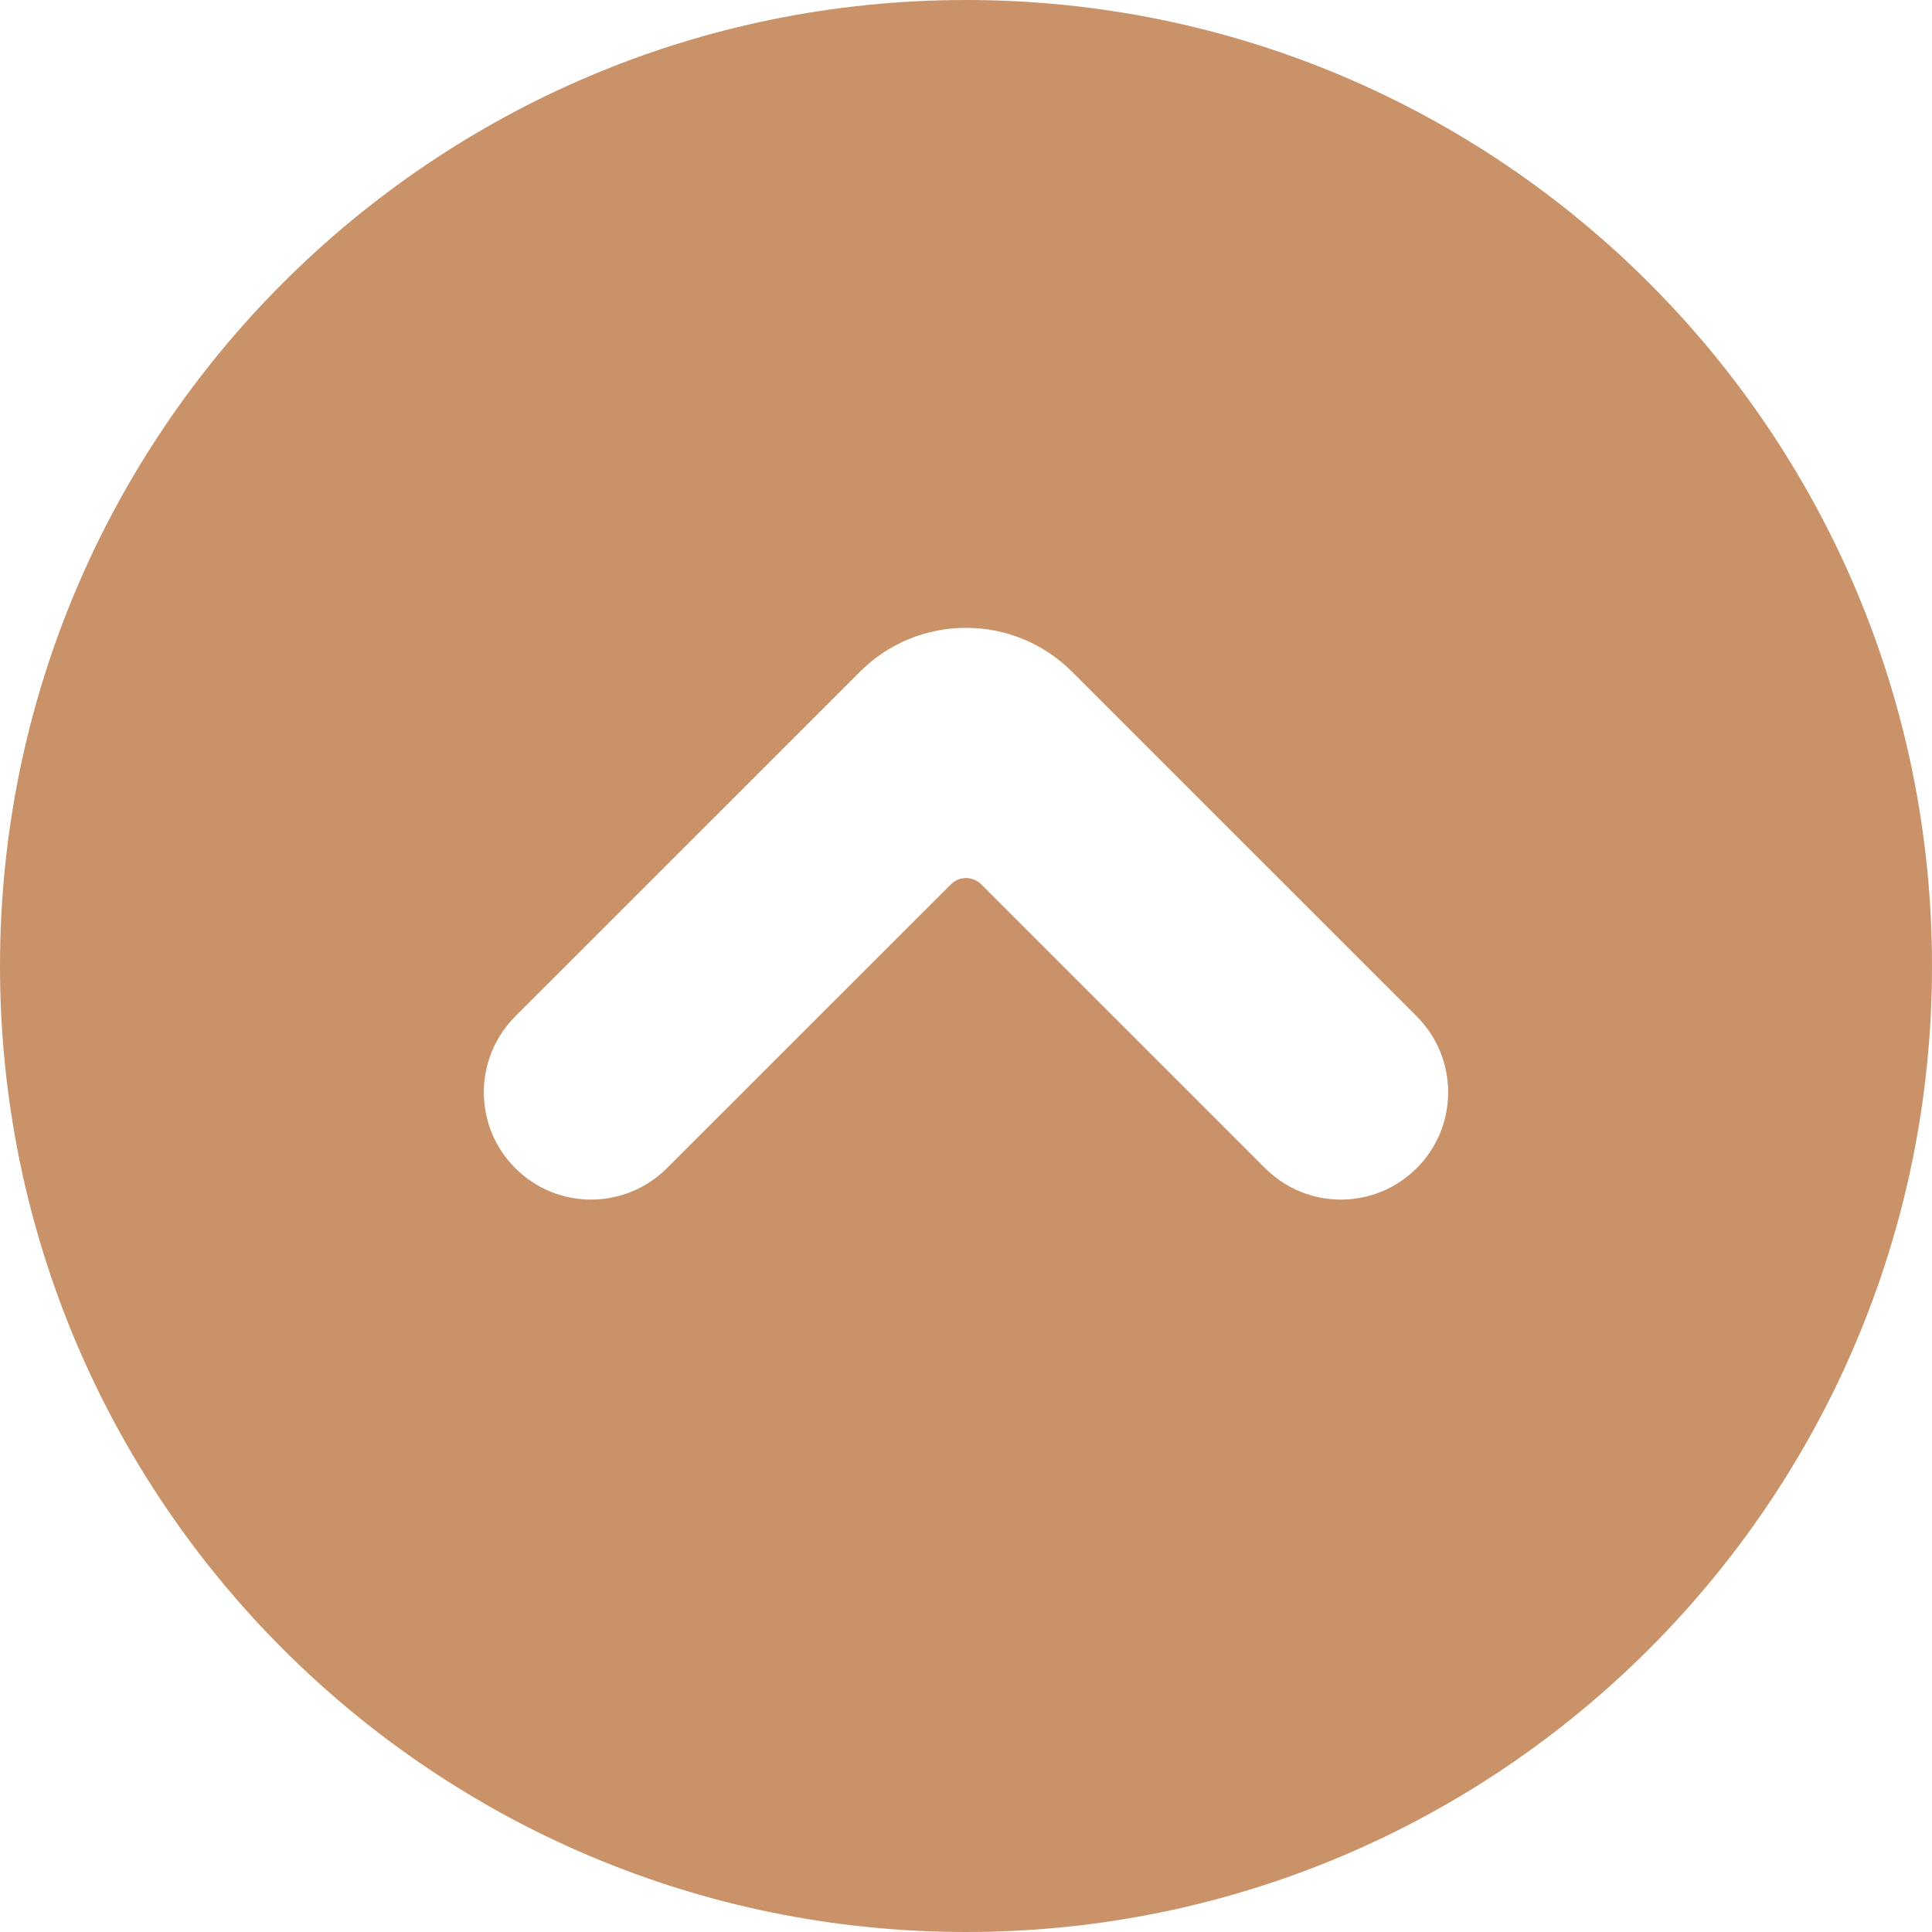 <?xml version="1.0" encoding="UTF-8" standalone="no"?><svg xmlns="http://www.w3.org/2000/svg" xmlns:xlink="http://www.w3.org/1999/xlink" fill="#000000" height="44" preserveAspectRatio="xMidYMid meet" version="1" viewBox="0.0 0.0 44.0 44.0" width="44" zoomAndPan="magnify"><g id="change1_1"><path d="M 32.266 26.602 C 31.309 27.559 29.766 27.559 28.809 26.602 L 22.348 20.141 C 22.156 19.949 21.848 19.949 21.656 20.141 L 15.191 26.602 C 14.234 27.559 12.688 27.559 11.734 26.602 C 10.781 25.652 10.781 24.102 11.734 23.148 L 19.582 15.301 C 20.914 13.965 23.086 13.965 24.418 15.301 L 32.266 23.148 C 33.219 24.102 33.219 25.652 32.266 26.602 Z M 22 0 C 9.848 0 0 9.852 0 22 C 0 34.148 9.848 44 22 44 C 34.152 44 44 34.148 44 22 C 44 9.852 34.152 0 22 0" fill="#ca9268"/></g></svg>